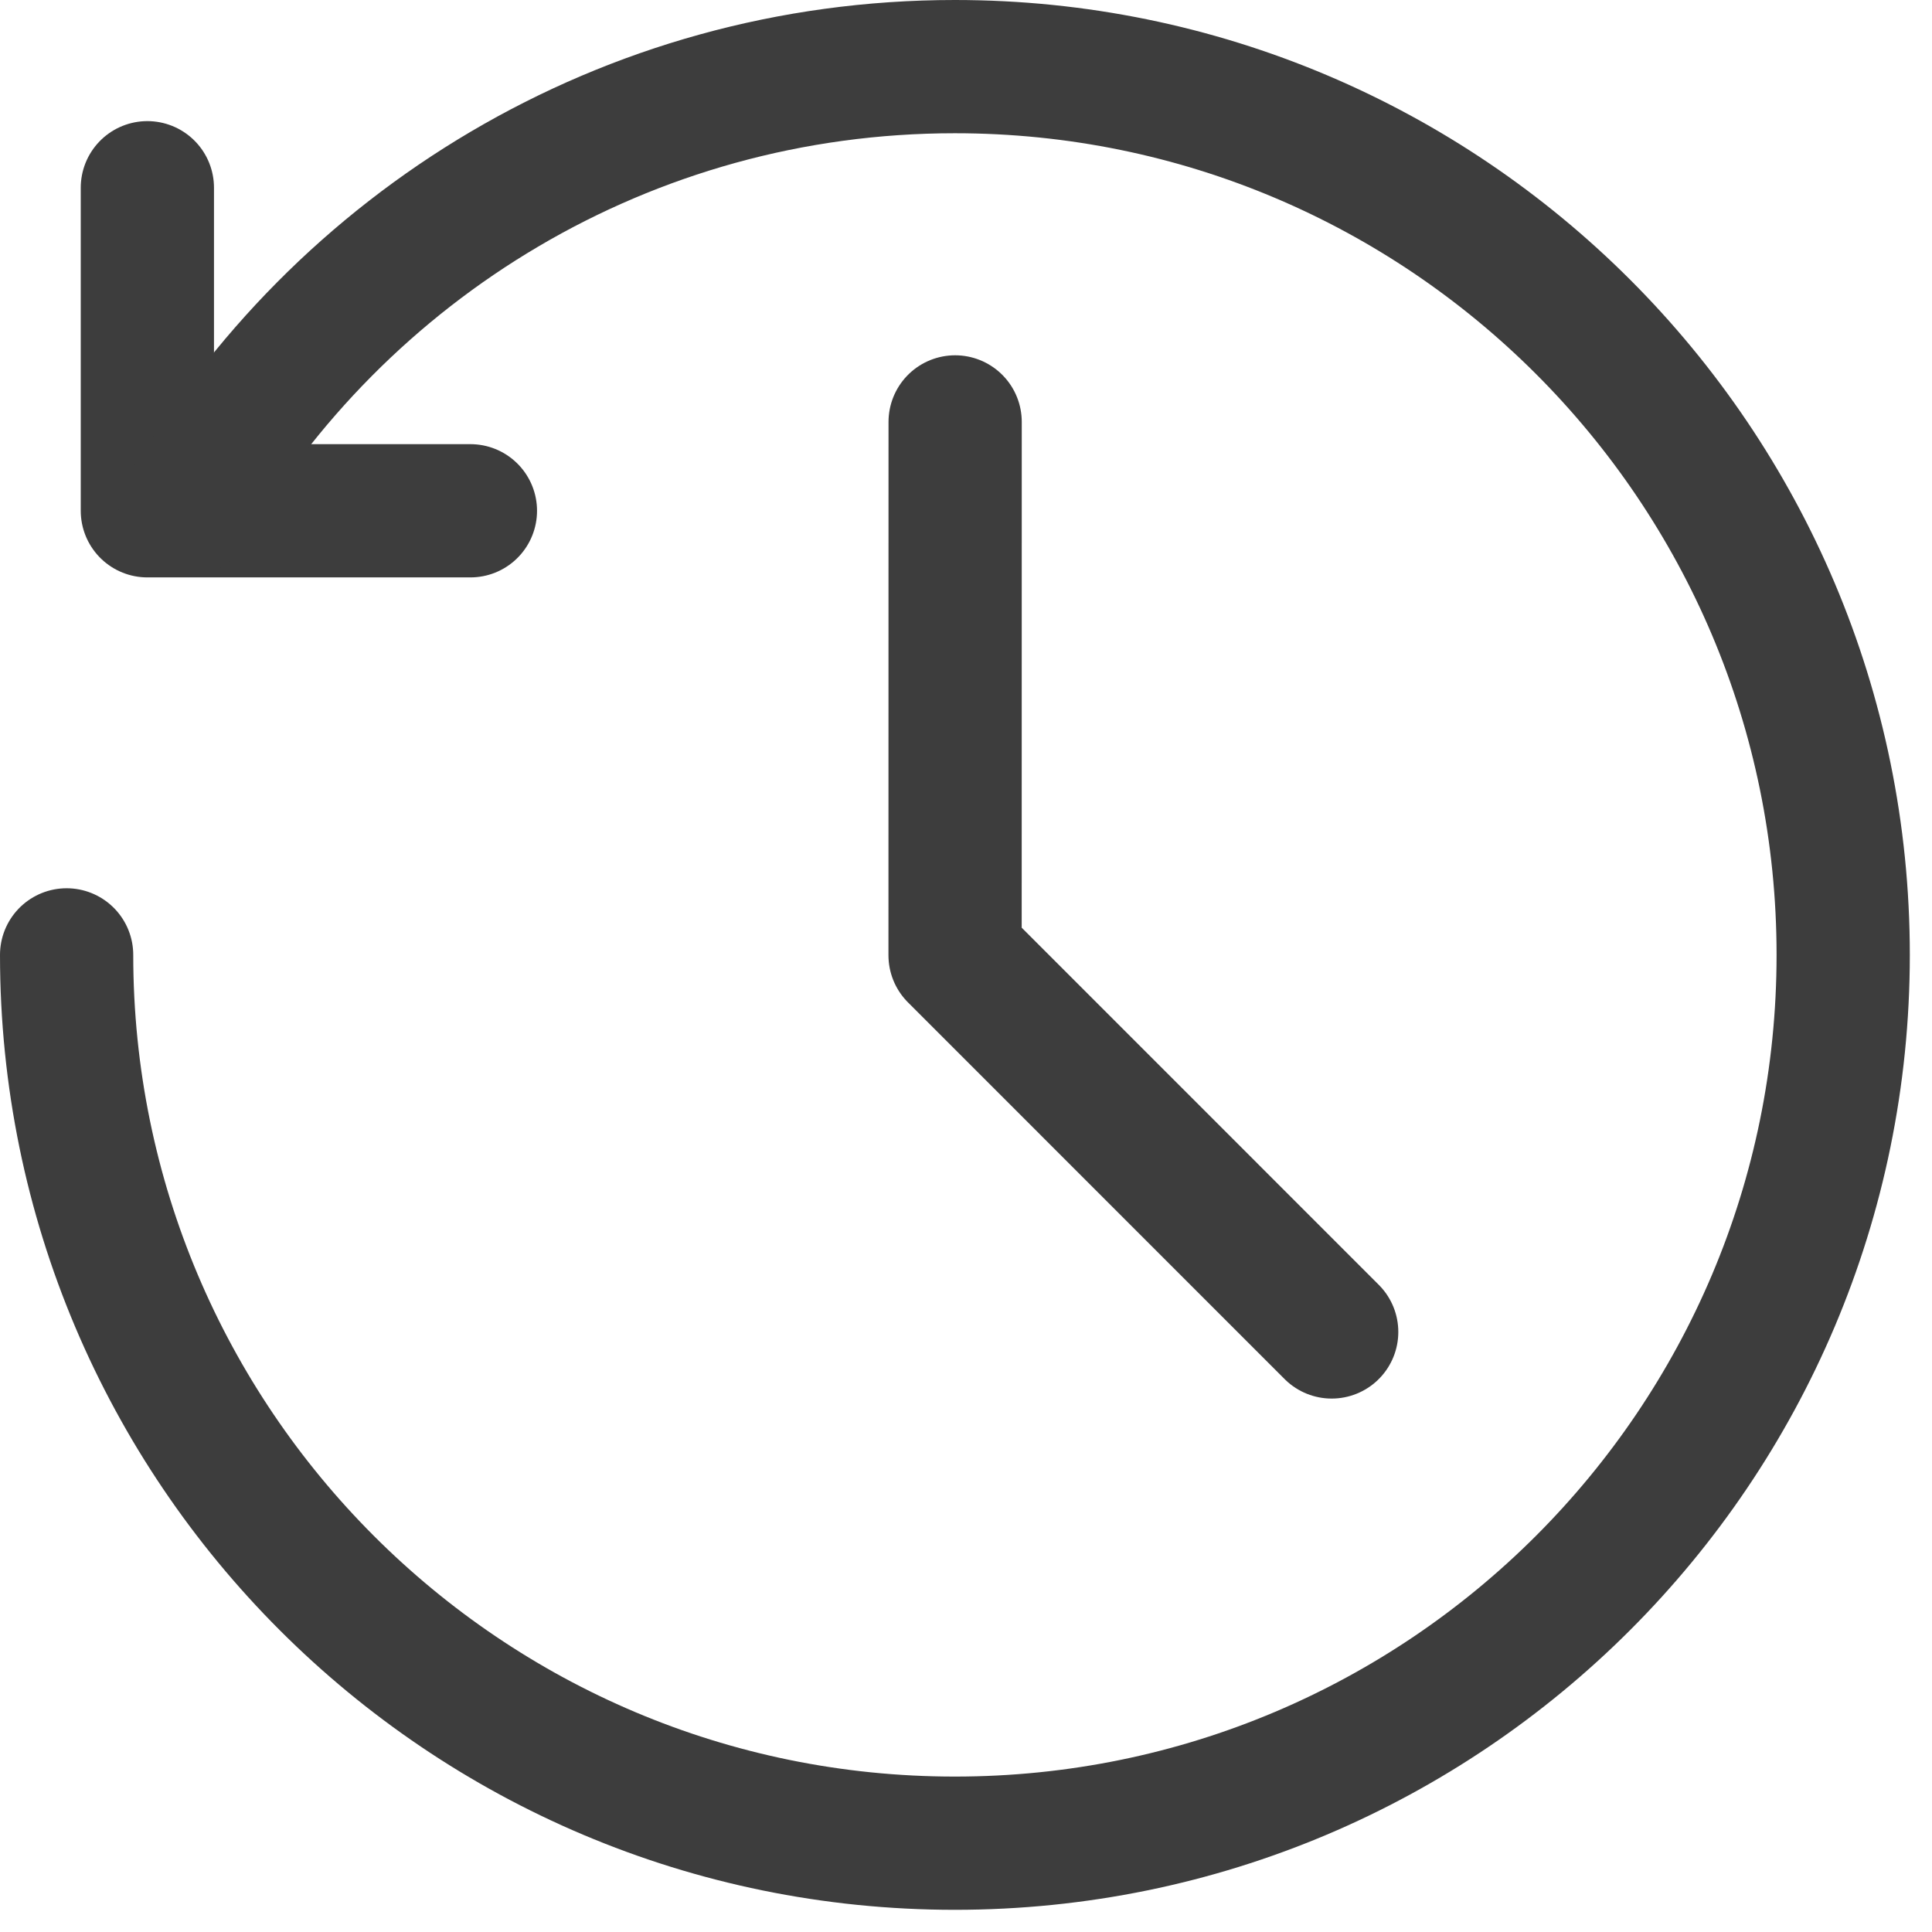 <svg width="29" height="29" viewBox="0 0 29 29" fill="none" xmlns="http://www.w3.org/2000/svg">
<path d="M2.212 2.818V7.667H7.061" stroke="#3D3D3D" stroke-width="2" stroke-linecap="round" stroke-linejoin="round"/>
<path d="M1 14.333C1 21.697 6.969 27.667 14.333 27.667C21.697 27.667 27.667 21.697 27.667 14.333C27.667 6.969 21.697 1 14.333 1C9.399 1 5.09 3.681 2.785 7.665" stroke="#3D3D3D" stroke-width="2" stroke-linecap="round" stroke-linejoin="round"/>
<path d="M14.337 6.333L14.336 14.339L19.989 19.993" stroke="#3D3D3D" stroke-width="2" stroke-linecap="round" stroke-linejoin="round"/>
</svg>
